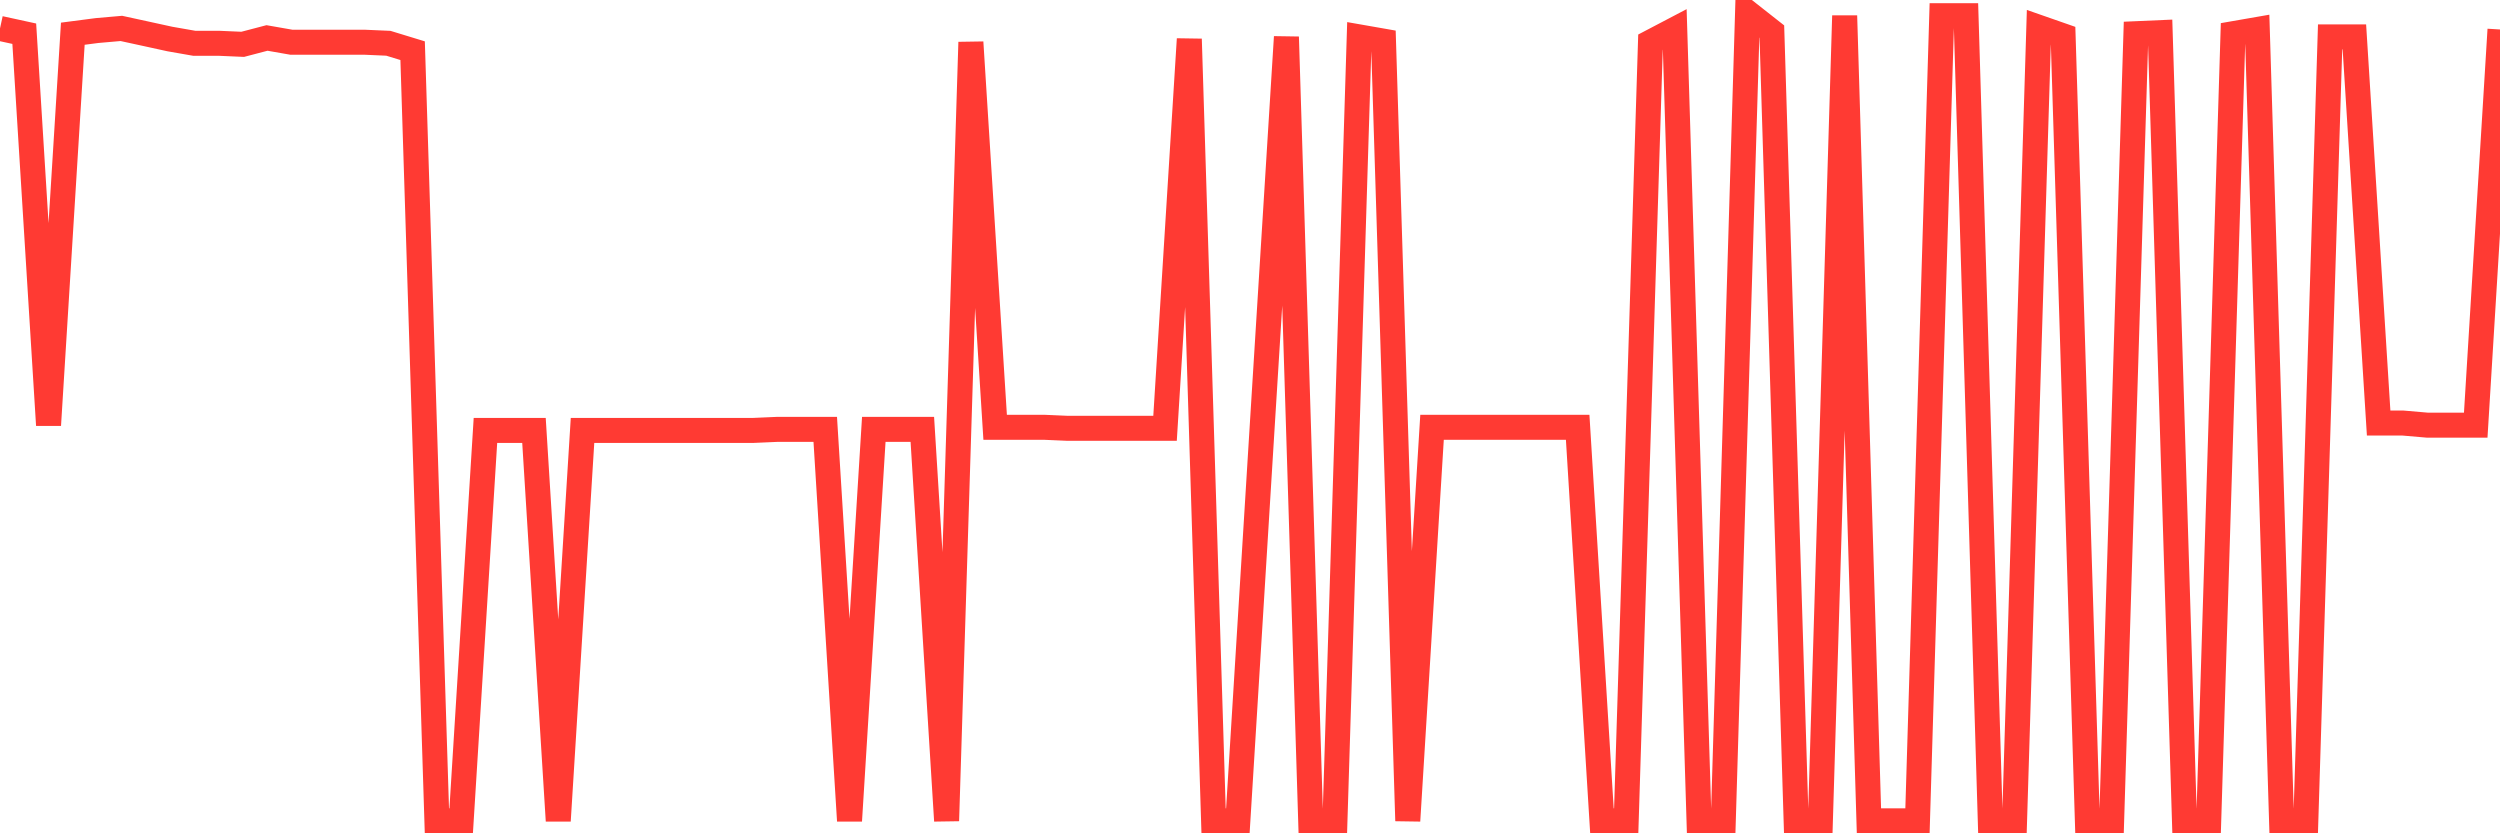 <svg
  xmlns="http://www.w3.org/2000/svg"
  xmlns:xlink="http://www.w3.org/1999/xlink"
  width="120"
  height="40"
  viewBox="0 0 120 40"
  preserveAspectRatio="none"
>
  <polyline
    points="0,1.364 1.165,1.618 2.33,20.407 3.495,1.618 4.66,1.466 5.825,1.364 6.99,1.618 8.155,1.873 9.32,2.077 10.485,2.077 11.65,2.128 12.816,1.822 13.981,2.026 15.146,2.026 16.311,2.026 17.476,2.026 18.641,2.077 19.806,2.433 20.971,39.4 22.136,39.4 23.301,20.662 24.466,20.662 25.631,20.662 26.796,39.4 27.961,20.662 29.126,20.662 30.291,20.662 31.456,20.662 32.621,20.662 33.786,20.662 34.951,20.662 36.117,20.662 37.282,20.611 38.447,20.611 39.612,20.611 40.777,39.4 41.942,20.611 43.107,20.611 44.272,20.611 45.437,39.4 46.602,2.026 47.767,20.509 48.932,20.509 50.097,20.509 51.262,20.56 52.427,20.56 53.592,20.56 54.757,20.56 55.922,20.56 57.087,1.873 58.252,39.4 59.417,39.4 60.583,20.509 61.748,1.771 62.913,39.4 64.078,39.4 65.243,1.771 66.408,1.975 67.573,39.4 68.738,20.509 69.903,20.509 71.068,20.509 72.233,20.509 73.398,20.509 74.563,20.509 75.728,20.509 76.893,39.4 78.058,39.4 79.223,2.026 80.388,1.415 81.553,39.4 82.718,39.4 83.883,0.6 85.049,1.517 86.214,39.4 87.379,39.4 88.544,0.753 89.709,39.4 90.874,39.4 92.039,39.4 93.204,0.753 94.369,0.753 95.534,39.4 96.699,39.4 97.864,1.313 99.029,1.72 100.194,39.4 101.359,39.4 102.524,1.618 103.689,1.567 104.854,39.4 106.019,39.4 107.184,1.618 108.35,1.415 109.515,39.4 110.68,39.4 111.845,1.771 113.01,1.771 114.175,20.306 115.34,20.306 116.505,20.407 117.67,20.407 118.835,20.407 120,1.415"
    fill="none"
    stroke="#ff3a33"
    stroke-width="1.2"
  >
  </polyline>
</svg>